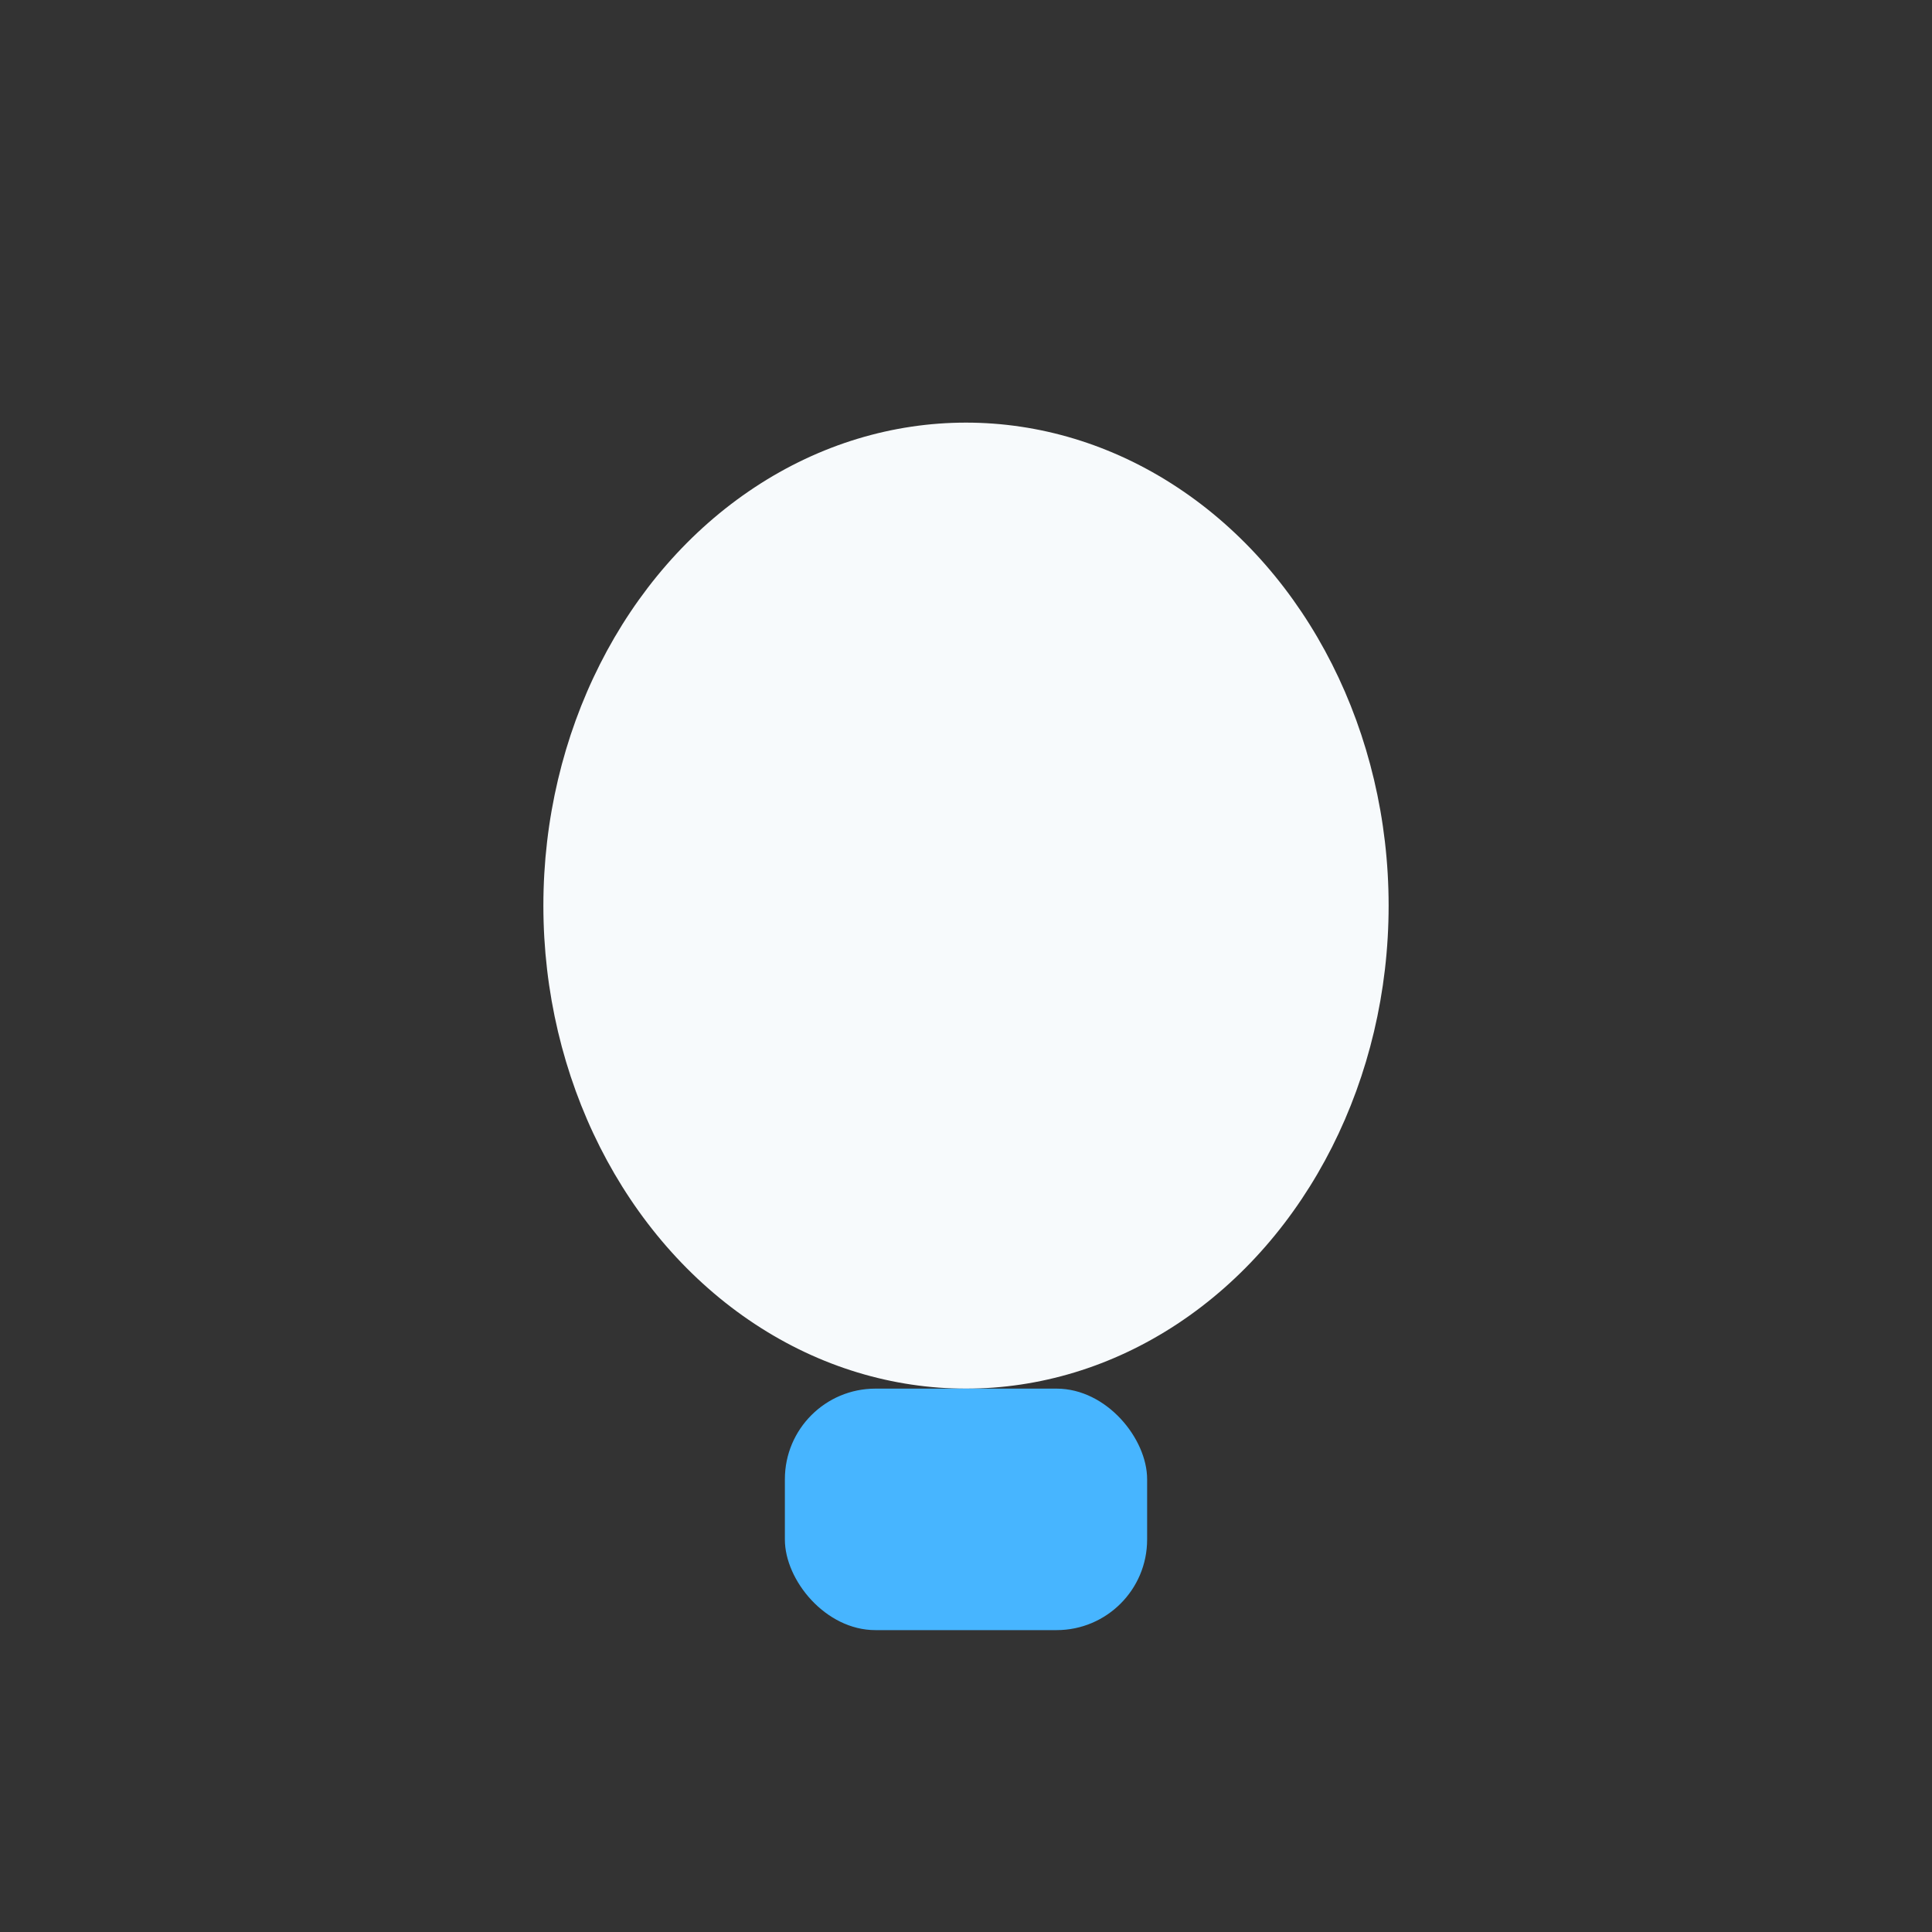 <?xml version="1.0" encoding="UTF-8"?>
<svg xmlns="http://www.w3.org/2000/svg" width="32" height="32" viewBox="0 0 32 32"><rect x="0" y="0" width="32" height="32" fill="#333333" stroke="none"/><ellipse cx="16" cy="15" rx="7" ry="8" fill="#F7FAFC"/><rect x="13" y="23" width="6" height="4" rx="1.5" fill="#47B5FF"/></svg>